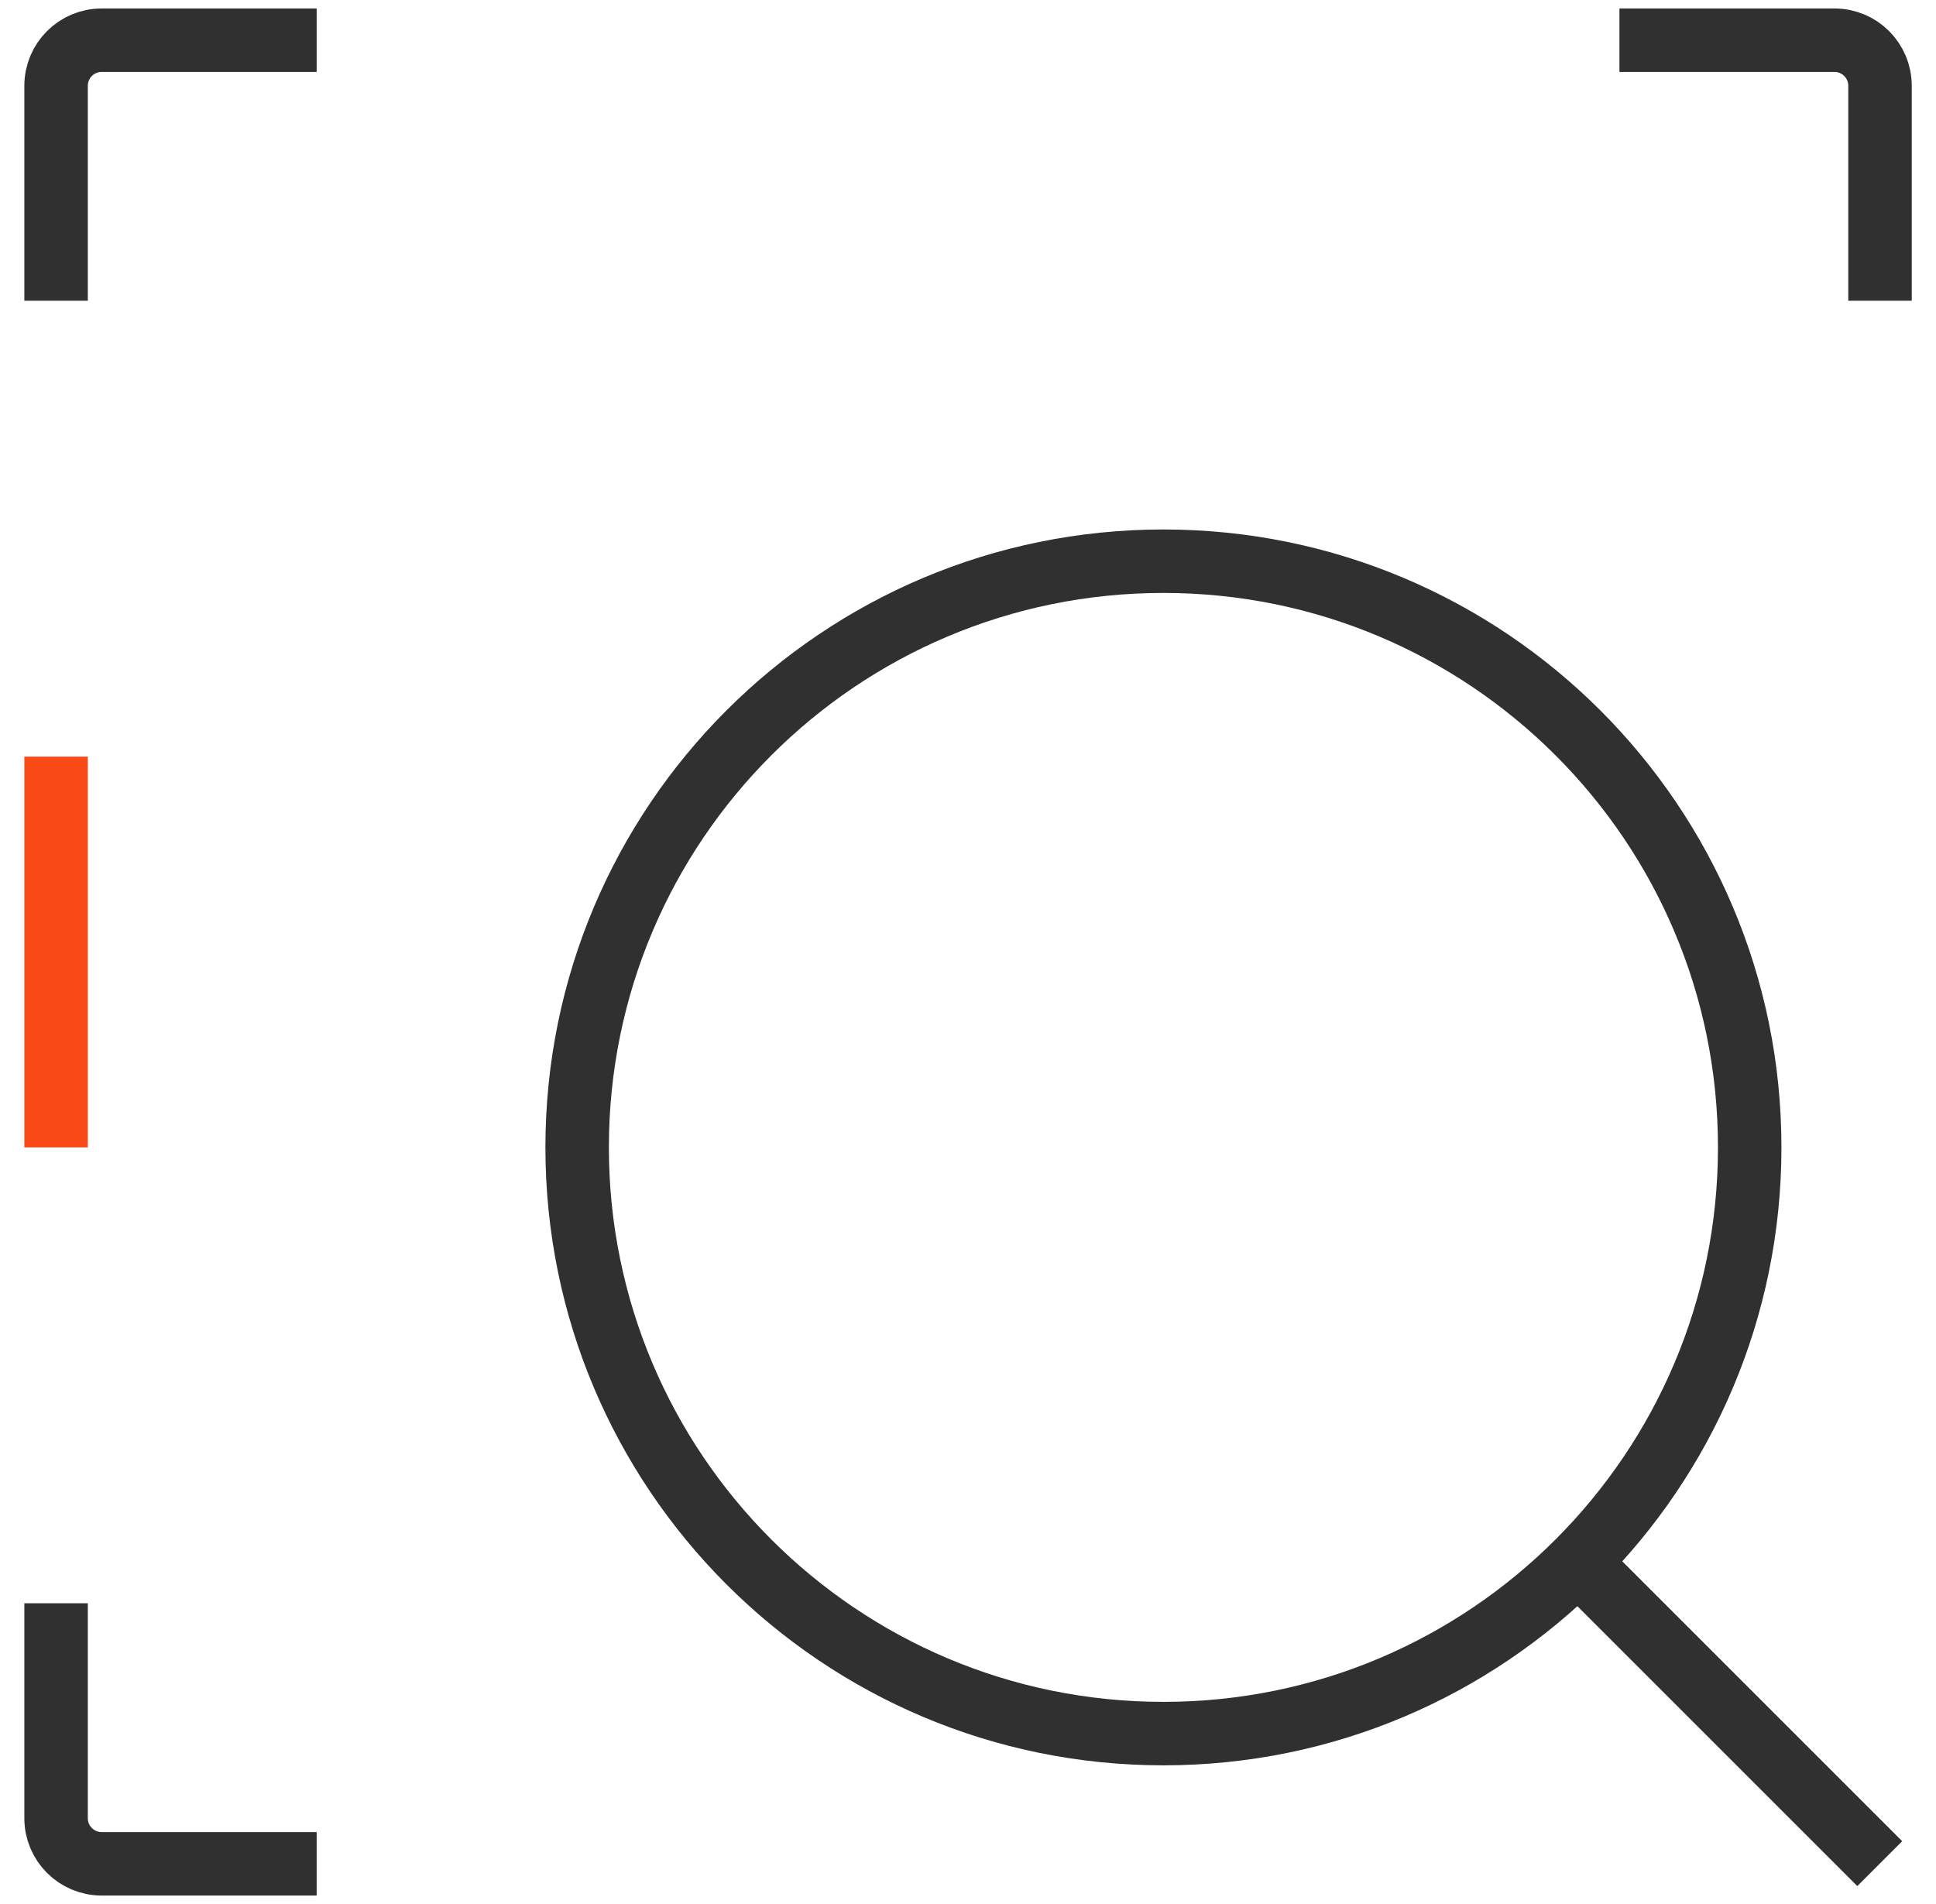 <svg width="61" height="60" viewBox="0 0 61 60" fill="none" xmlns="http://www.w3.org/2000/svg">
<g clip-path="url(#clip0_2_1315)">
<path d="M59.228 58.728L49.711 49.211" stroke="#303030" stroke-width="2" stroke-linejoin="round"/>
<path d="M1.767 50.523V57.297C1.767 58.09 2.41 58.733 3.203 58.733H9.977" stroke="#303030" stroke-width="2" stroke-linejoin="round"/>
<path d="M1.767 23.843V36.157" stroke="#F94917" stroke-width="2" stroke-linejoin="round"/>
<path d="M1.767 9.477V2.703C1.767 1.91 2.41 1.267 3.203 1.267H9.977" stroke="#303030" stroke-width="2" stroke-linejoin="round"/>
<path d="M51.026 1.267H57.8C58.593 1.267 59.236 1.91 59.236 2.703V9.477" stroke="#303030" stroke-width="2" stroke-linejoin="round"/>
<path d="M36.657 54.63C46.859 54.63 55.13 46.359 55.13 36.157C55.13 25.955 46.859 17.685 36.657 17.685C26.455 17.685 18.185 25.955 18.185 36.157C18.185 46.359 26.455 54.63 36.657 54.63Z" stroke="#303030" stroke-width="2" stroke-linejoin="round"/>
</g>
<defs>
<clipPath id="clip0_2_1315">
<rect width="60" height="60" fill="white" transform="translate(0.5)"/>
</clipPath>
</defs>
</svg>
